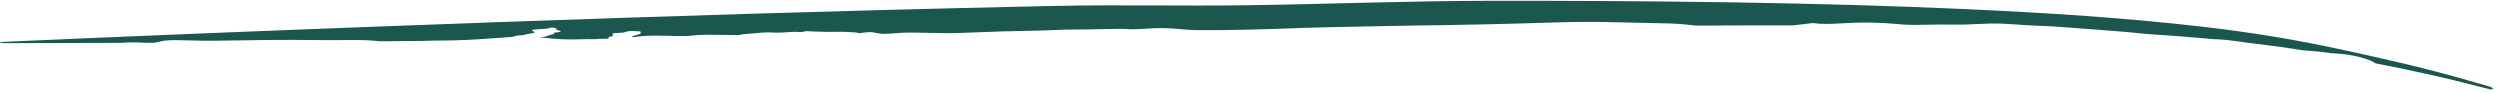<?xml version="1.0" encoding="utf-8"?>
<svg xmlns="http://www.w3.org/2000/svg" fill="none" height="100%" overflow="visible" preserveAspectRatio="none" style="display: block;" viewBox="0 0 376 14" width="100%">
<path d="M158.84 0.888C168.481 0.687 177.767 0.917 187.444 0.788C199.452 0.628 211.683 0.139 223.701 0.122C235.716 0.106 247.708 0.163 259.731 0.342C260.298 0.351 260.862 0.36 261.423 0.369C272.937 0.555 284.269 0.857 295.732 1.374C307.766 1.93 319.716 2.668 331.687 4.067C338.542 4.868 345.37 5.974 352.096 7.442C353.34 7.707 354.579 7.976 355.816 8.251C359.311 9.026 362.781 9.836 366.249 10.735C368.199 11.239 370.147 11.783 372.078 12.343C372.706 12.524 373.33 12.702 373.957 12.881C374.314 12.985 374.651 13.098 374.892 13.218C374.92 13.232 374.95 13.248 374.976 13.266C374.99 13.276 375.002 13.281 375.018 13.303C375.025 13.377 374.978 13.345 374.974 13.351C374.918 13.347 374.879 13.334 374.842 13.323C374.773 13.299 374.738 13.273 374.738 13.248C374.74 13.223 374.778 13.2 374.845 13.177C374.876 13.166 374.93 13.154 374.941 13.141C374.941 13.14 374.938 13.138 374.915 13.145C374.913 13.148 374.862 13.156 374.818 13.234C374.764 13.327 374.834 13.449 374.844 13.451C374.899 13.505 374.876 13.482 374.874 13.487C374.858 13.485 374.829 13.48 374.801 13.475C374.558 13.434 374.204 13.365 373.846 13.273C373.217 13.114 372.588 12.955 371.956 12.794C369.985 12.287 368.006 11.8 366.024 11.353C363.119 10.694 360.2 10.095 357.275 9.527C356.853 9.229 356.263 8.946 355.086 8.635C354.495 8.479 353.615 8.286 352.954 8.194C352.585 8.142 352.265 8.112 351.968 8.09C351.802 8.078 351.643 8.069 351.487 8.06C351.037 8.034 350.613 8.011 350.077 7.929C349.161 7.788 348.292 7.715 347.37 7.643C347.022 7.614 346.701 7.592 346.347 7.563C343.524 7.114 340.743 6.739 337.902 6.412C336.845 6.253 335.814 6.11 334.98 6.021C334.203 5.938 333.516 5.905 332.812 5.883C332.374 5.842 331.915 5.8 331.494 5.763C328.67 5.512 325.816 5.3 323.003 5.121C320.807 4.895 318.481 4.676 315.472 4.469C314.167 4.379 312.888 4.276 311.658 4.181C309.784 4.037 308.145 3.917 306.604 3.875C305.618 3.849 304.562 3.774 303.483 3.699C302.09 3.602 300.68 3.508 299.37 3.54C298.581 3.56 297.844 3.595 297.154 3.628C296.05 3.679 295.084 3.727 294.24 3.706C292.64 3.666 291.172 3.69 289.974 3.716C288.51 3.746 287.187 3.771 286.133 3.684C285.969 3.671 285.782 3.654 285.571 3.635C284.472 3.535 282.594 3.373 280.054 3.393C279.132 3.4 278.254 3.446 277.385 3.492C276.175 3.56 274.983 3.627 273.685 3.571C273.491 3.563 273.288 3.537 273.103 3.513C272.868 3.482 272.661 3.455 272.538 3.475C272.171 3.531 271.638 3.592 271.034 3.659C270.592 3.708 270.122 3.76 269.685 3.816C266.879 3.813 264.229 3.818 261.401 3.826C260.833 3.828 260.262 3.831 259.687 3.833C258.178 3.839 256.612 3.847 255.09 3.855C254.321 3.761 253.528 3.675 252.685 3.611C251.596 3.526 250.096 3.499 248.298 3.465C246.954 3.441 245.373 3.413 243.507 3.358C240.151 3.256 236.582 3.292 234.377 3.359C233.904 3.373 233.427 3.388 232.916 3.404C230.954 3.467 228.593 3.545 223.971 3.649C219.667 3.749 215.942 3.799 213.19 3.837C211.776 3.857 210.591 3.874 209.688 3.894C208.158 3.927 206.27 3.963 204.363 4C201.377 4.058 198.411 4.119 196.705 4.174C196.1 4.193 195.464 4.216 194.785 4.241C192.901 4.309 190.608 4.392 187.456 4.466C184.157 4.543 182.092 4.549 179.966 4.531C179.101 4.524 178.336 4.456 177.548 4.387C176.43 4.288 175.262 4.186 173.685 4.245C173.318 4.259 172.926 4.284 172.516 4.31C171.762 4.357 170.948 4.409 170.112 4.405C169.821 4.403 169.564 4.386 169.312 4.369C169.035 4.35 168.763 4.332 168.456 4.336C167.307 4.349 166.19 4.372 165.197 4.393C163.917 4.42 162.844 4.442 162.177 4.435C160.989 4.421 159.694 4.472 158.378 4.525C157.373 4.565 156.359 4.605 155.376 4.618C152.575 4.653 148.703 4.777 144.74 4.943C143.233 5.006 141.953 4.981 140.32 4.948C139.302 4.928 138.156 4.905 136.716 4.9C135.898 4.896 135.208 4.953 134.57 5.005C133.982 5.053 133.438 5.098 132.879 5.089C132.386 5.081 132.073 5.014 131.776 4.951C131.446 4.88 131.135 4.813 130.618 4.837C130.343 4.85 130.01 4.893 129.608 4.944C129.45 4.965 129.28 4.986 129.102 5.007C129.11 4.992 129.112 4.979 129.112 4.969C129.112 4.898 128.579 4.871 128.057 4.845C127.848 4.834 127.641 4.824 127.471 4.811C126.843 4.763 125.66 4.776 124.759 4.797C124.378 4.805 124.032 4.79 123.629 4.772C123.272 4.757 122.869 4.739 122.347 4.734C122.051 4.732 121.823 4.716 121.635 4.702C121.499 4.693 121.383 4.684 121.276 4.684C121.183 4.683 121.108 4.705 121.025 4.73C120.964 4.747 120.899 4.766 120.818 4.78C120.626 4.811 120.378 4.825 120.203 4.819C120.123 4.817 120.059 4.81 119.996 4.803C119.922 4.796 119.849 4.788 119.748 4.787C119.287 4.781 118.839 4.813 118.374 4.847C117.863 4.884 117.332 4.922 116.74 4.913C116.554 4.911 116.355 4.9 116.163 4.889C115.964 4.878 115.763 4.868 115.595 4.867C114.912 4.866 114.273 4.929 113.686 4.988C113.295 5.027 112.927 5.064 112.586 5.077C111.96 5.102 111.626 5.17 111.38 5.22C111.253 5.246 111.149 5.267 111.039 5.275C110.939 5.275 110.837 5.275 110.738 5.275C110.646 5.273 110.552 5.27 110.464 5.273C110.457 5.274 110.45 5.274 110.444 5.274C109.885 5.271 109.347 5.261 108.793 5.252C107.554 5.231 106.336 5.21 105.057 5.263C104.782 5.274 104.502 5.305 104.217 5.337C103.869 5.375 103.513 5.415 103.151 5.42C102.296 5.433 101.394 5.411 100.525 5.388C99.214 5.355 97.942 5.322 96.783 5.413C96.4 5.443 96.031 5.487 95.654 5.531C95.441 5.556 95.228 5.581 95.012 5.604C95.057 5.57 95.081 5.538 95.103 5.508C95.149 5.447 95.188 5.395 95.394 5.347C95.888 5.233 96.417 5.08 96.357 4.978C96.34 4.95 96.353 4.919 96.366 4.887C96.401 4.807 96.436 4.726 95.99 4.699C95.696 4.681 94.896 4.641 94.401 4.713C94.292 4.728 94.227 4.756 94.153 4.786C94.022 4.841 93.866 4.906 93.394 4.931C93.315 4.935 93.229 4.939 93.14 4.943C92.784 4.959 92.388 4.976 92.24 5.021C92.071 5.073 92.109 5.128 92.152 5.191C92.21 5.274 92.277 5.372 91.912 5.5C91.84 5.525 91.702 5.537 91.597 5.545C91.523 5.551 91.467 5.556 91.462 5.563C91.456 5.571 91.479 5.588 91.51 5.609C91.618 5.683 91.803 5.812 91.038 5.834C90.831 5.84 90.594 5.839 90.382 5.838C90.07 5.836 89.811 5.835 89.777 5.858C89.764 5.866 89.755 5.875 89.748 5.885C89.5 5.888 89.254 5.89 88.998 5.893C88.671 5.874 88.215 5.887 87.647 5.902C87.51 5.906 87.365 5.91 87.214 5.913C86.717 5.919 86.222 5.924 85.728 5.93C85.336 5.927 84.92 5.919 84.483 5.9C83.606 5.862 82.85 5.785 82.081 5.71C81.76 5.678 81.443 5.647 81.123 5.619C81.247 5.612 81.359 5.604 81.446 5.595C82.038 5.534 82.276 5.434 82.494 5.342C82.639 5.281 82.777 5.223 83.005 5.183C83.411 5.109 83.369 5.035 83.337 4.979C83.321 4.951 83.309 4.927 83.363 4.912C83.406 4.9 83.507 4.892 83.612 4.884C83.703 4.878 83.797 4.871 83.857 4.86C84.586 4.733 84.365 4.674 84.042 4.588C83.865 4.54 83.657 4.484 83.561 4.405C83.478 4.32 83.505 4.294 83.887 4.251C83.588 4.214 83.289 4.178 82.99 4.142C82.871 4.147 82.78 4.176 82.653 4.223C82.426 4.308 81.683 4.354 81.107 4.389C80.84 4.406 80.608 4.42 80.477 4.435C79.784 4.515 79.988 4.601 80.168 4.677C80.266 4.718 80.358 4.757 80.288 4.789C80.258 4.803 80.302 4.816 80.345 4.828C80.379 4.838 80.413 4.848 80.415 4.859C80.426 4.937 80.015 5.005 79.636 5.068C79.419 5.105 79.213 5.139 79.099 5.173C79.065 5.184 79.037 5.194 79.011 5.204C78.974 5.219 78.937 5.233 78.879 5.246C78.748 5.275 78.478 5.298 78.182 5.324C78.03 5.337 77.872 5.351 77.723 5.366C77.529 5.386 77.46 5.419 77.388 5.453C77.336 5.477 77.282 5.502 77.183 5.524C77.007 5.564 76.627 5.585 76.278 5.605C76.126 5.613 75.979 5.622 75.855 5.631C75.805 5.635 75.781 5.641 75.776 5.648C75.204 5.686 74.661 5.723 74.135 5.76C71.537 5.943 69.187 6.104 65.834 6.103C65.211 6.102 64.48 6.122 63.781 6.15C61.531 6.17 59.321 6.189 57.064 6.208C56.621 6.147 56.084 6.1 55.455 6.067C54.273 6.006 52.968 6.018 51.533 6.029C51.063 6.032 50.575 6.036 50.062 6.037C49.367 6.04 48.63 6.039 47.843 6.029C45.538 5.999 43.062 5.986 40.357 6.012C37.627 6.039 34.553 6.083 32.33 6.125C31.111 6.148 29.915 6.112 28.695 6.081C27.066 6.035 25.549 5.995 24.664 6.125C24.381 6.166 24.111 6.232 23.851 6.297C23.657 6.343 23.456 6.388 23.266 6.423C22.756 6.425 22.256 6.428 21.767 6.43C20.941 6.376 19.477 6.333 18.187 6.443C17.656 6.446 17.141 6.448 16.657 6.449C15.575 6.453 14.539 6.456 13.441 6.46C13.085 6.461 12.736 6.462 12.395 6.462C12.392 6.462 12.389 6.462 12.386 6.462C11.675 6.465 10.941 6.467 10.256 6.468C9.94 6.47 9.634 6.47 9.338 6.471C8.606 6.472 7.805 6.475 7.041 6.477C6.619 6.478 6.271 6.478 5.827 6.479C5.171 6.481 4.507 6.482 3.843 6.484C2.767 6.486 1.733 6.487 0.649 6.489C0.479 6.49 0.316 6.482 0.187 6.466C0.124 6.459 0.084 6.45 0.044 6.44C0.033 6.434 0.014 6.429 0.01 6.424C0.01 6.422 0.003 6.421 0.01 6.419C0.013 6.418 0.009 6.421 0.032 6.414C0.04 6.409 0.05 6.418 0.088 6.371C0.143 6.292 0.051 6.212 0.046 6.219C0.016 6.207 0.018 6.211 0.013 6.21C0.002 6.209 0.005 6.21 0.003 6.21C0.002 6.211 0.002 6.211 0.003 6.212C0.004 6.215 0.006 6.218 0.006 6.221C0.006 6.224 0.004 6.227 0.002 6.23C0.002 6.23 0.002 6.231 0.003 6.232C0.007 6.233 -0.008 6.229 0.026 6.237C0.031 6.244 0.057 6.23 0.08 6.303C0.077 6.388 0.033 6.382 0.031 6.388C0.015 6.394 0.014 6.392 0.011 6.393C0.007 6.393 0.007 6.393 0.006 6.393C0.005 6.392 0.008 6.39 0.009 6.389C0.013 6.383 0.032 6.377 0.043 6.371C0.083 6.359 0.122 6.347 0.185 6.337C0.315 6.315 0.475 6.3 0.646 6.292C1.73 6.244 2.764 6.198 3.84 6.15C4.503 6.121 5.166 6.092 5.822 6.063C6.266 6.044 6.612 6.028 7.034 6.01C7.796 5.977 8.6 5.943 9.331 5.91C9.627 5.897 9.932 5.884 10.248 5.871C10.933 5.841 11.671 5.81 12.381 5.779C12.385 5.779 12.389 5.779 12.393 5.779C12.732 5.764 13.079 5.749 13.431 5.734C14.527 5.688 15.566 5.643 16.646 5.598C17.191 5.574 17.777 5.55 18.38 5.525C18.708 5.511 19.006 5.498 19.32 5.485C19.49 5.478 19.664 5.47 19.841 5.463C23.883 5.294 27.89 5.128 31.93 4.965C35.937 4.803 40.07 4.64 44.027 4.485C46.102 4.405 47.941 4.331 50.021 4.253C51.981 4.176 54.148 4.096 56.131 4.02C81.731 3.054 107.437 2.178 133.159 1.497C136.839 1.399 140.585 1.305 144.276 1.216C147.981 1.126 151.636 1.042 155.356 0.962C156.487 0.937 157.648 0.912 158.84 0.888Z" fill="#1C574F" id="Benefits / How it works - Separator"/>
</svg>